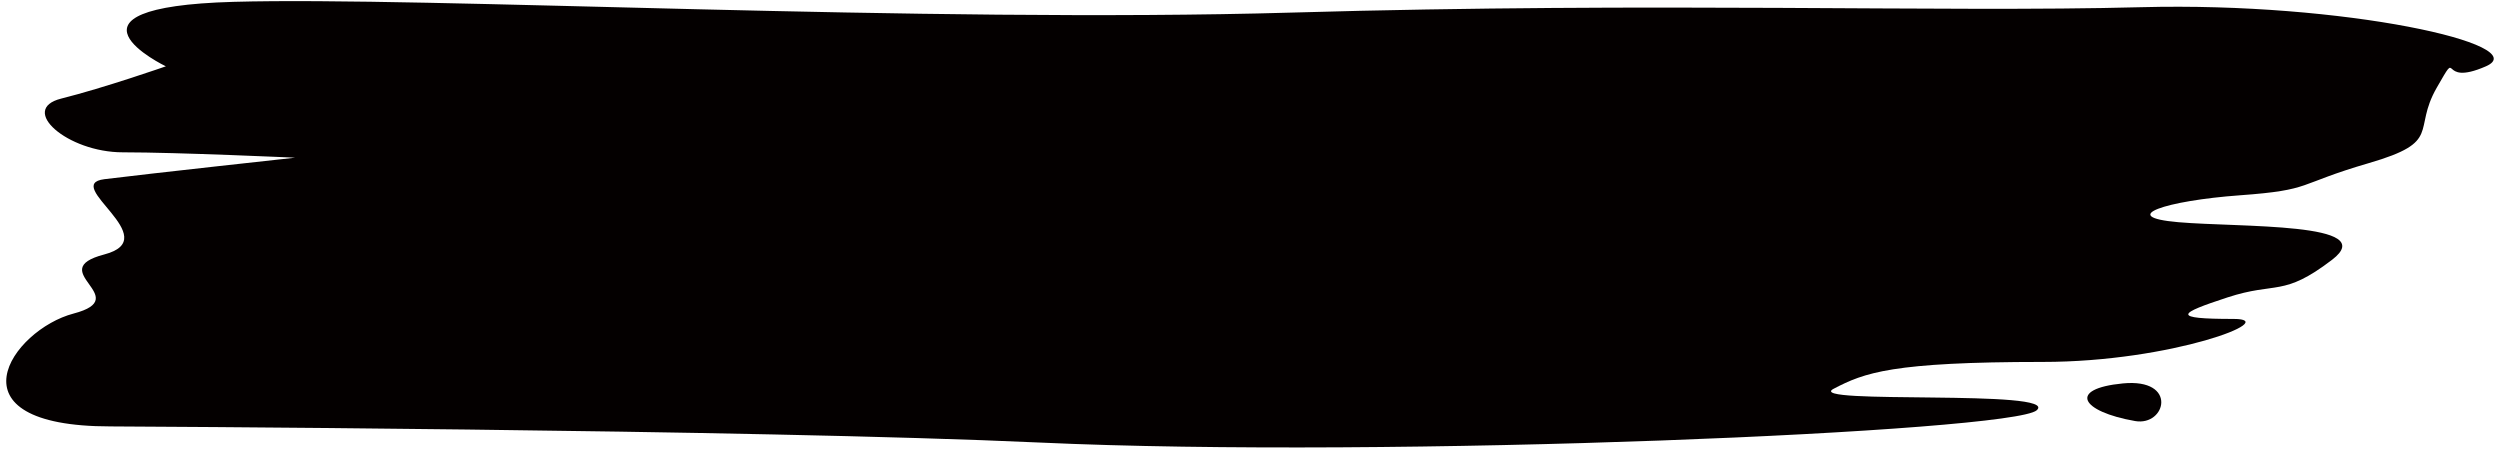 <svg version="1.1" id="_x32_" xmlns="http://www.w3.org/2000/svg" x="0" y="0" viewBox="0 0 800 143.543" xml:space="preserve"><style>.st0{fill:#040000}</style><path class="st0" d="M35.353 136.451c-53.17 0-31.508-30.954-11.813-36.114 19.688-5.161-9.849-13.762 9.844-18.918 19.69-5.161-13.787-22.358 0-24.078 13.782-1.72 61.045-6.881 61.045-6.881s-37.416-1.719-55.137-1.719c-17.724 0-33.477-13.757-19.695-17.197 13.787-3.441 33.477-10.322 33.477-10.322S13.691 2.305 74.74.59c61.045-1.726 220.557 6.875 338.712 3.435C531.61.59 620.224 4.025 685.21 2.304 750.197.589 811.245 14.345 795.49 21.222c-15.754 6.881-7.872-6.876-15.754 6.881-7.874 13.761 1.972 17.197-21.662 24.078-23.633 6.881-17.726 8.601-41.352 10.316-23.634 1.725-39.391 6.881-19.696 8.601 19.696 1.721 64.986 0 49.232 12.037-15.757 12.041-17.726 6.881-33.48 12.041-15.752 5.161-18.305 6.881 1.975 6.881 15.749 0-19.695 13.758-61.055 13.758-48.277 0-57.101 3.44-66.952 8.601-9.846 5.155 72.865 0 64.988 6.881-7.877 6.875-206.77 15.472-319.018 10.316-91.823-4.222-297.363-5.162-297.363-5.162z"/><path class="st0" d="M683.241 134.736c-17.374-3.04-21.66-10.321-3.934-12.042 17.721-1.72 13.783 13.757 3.934 12.042z"/></svg>